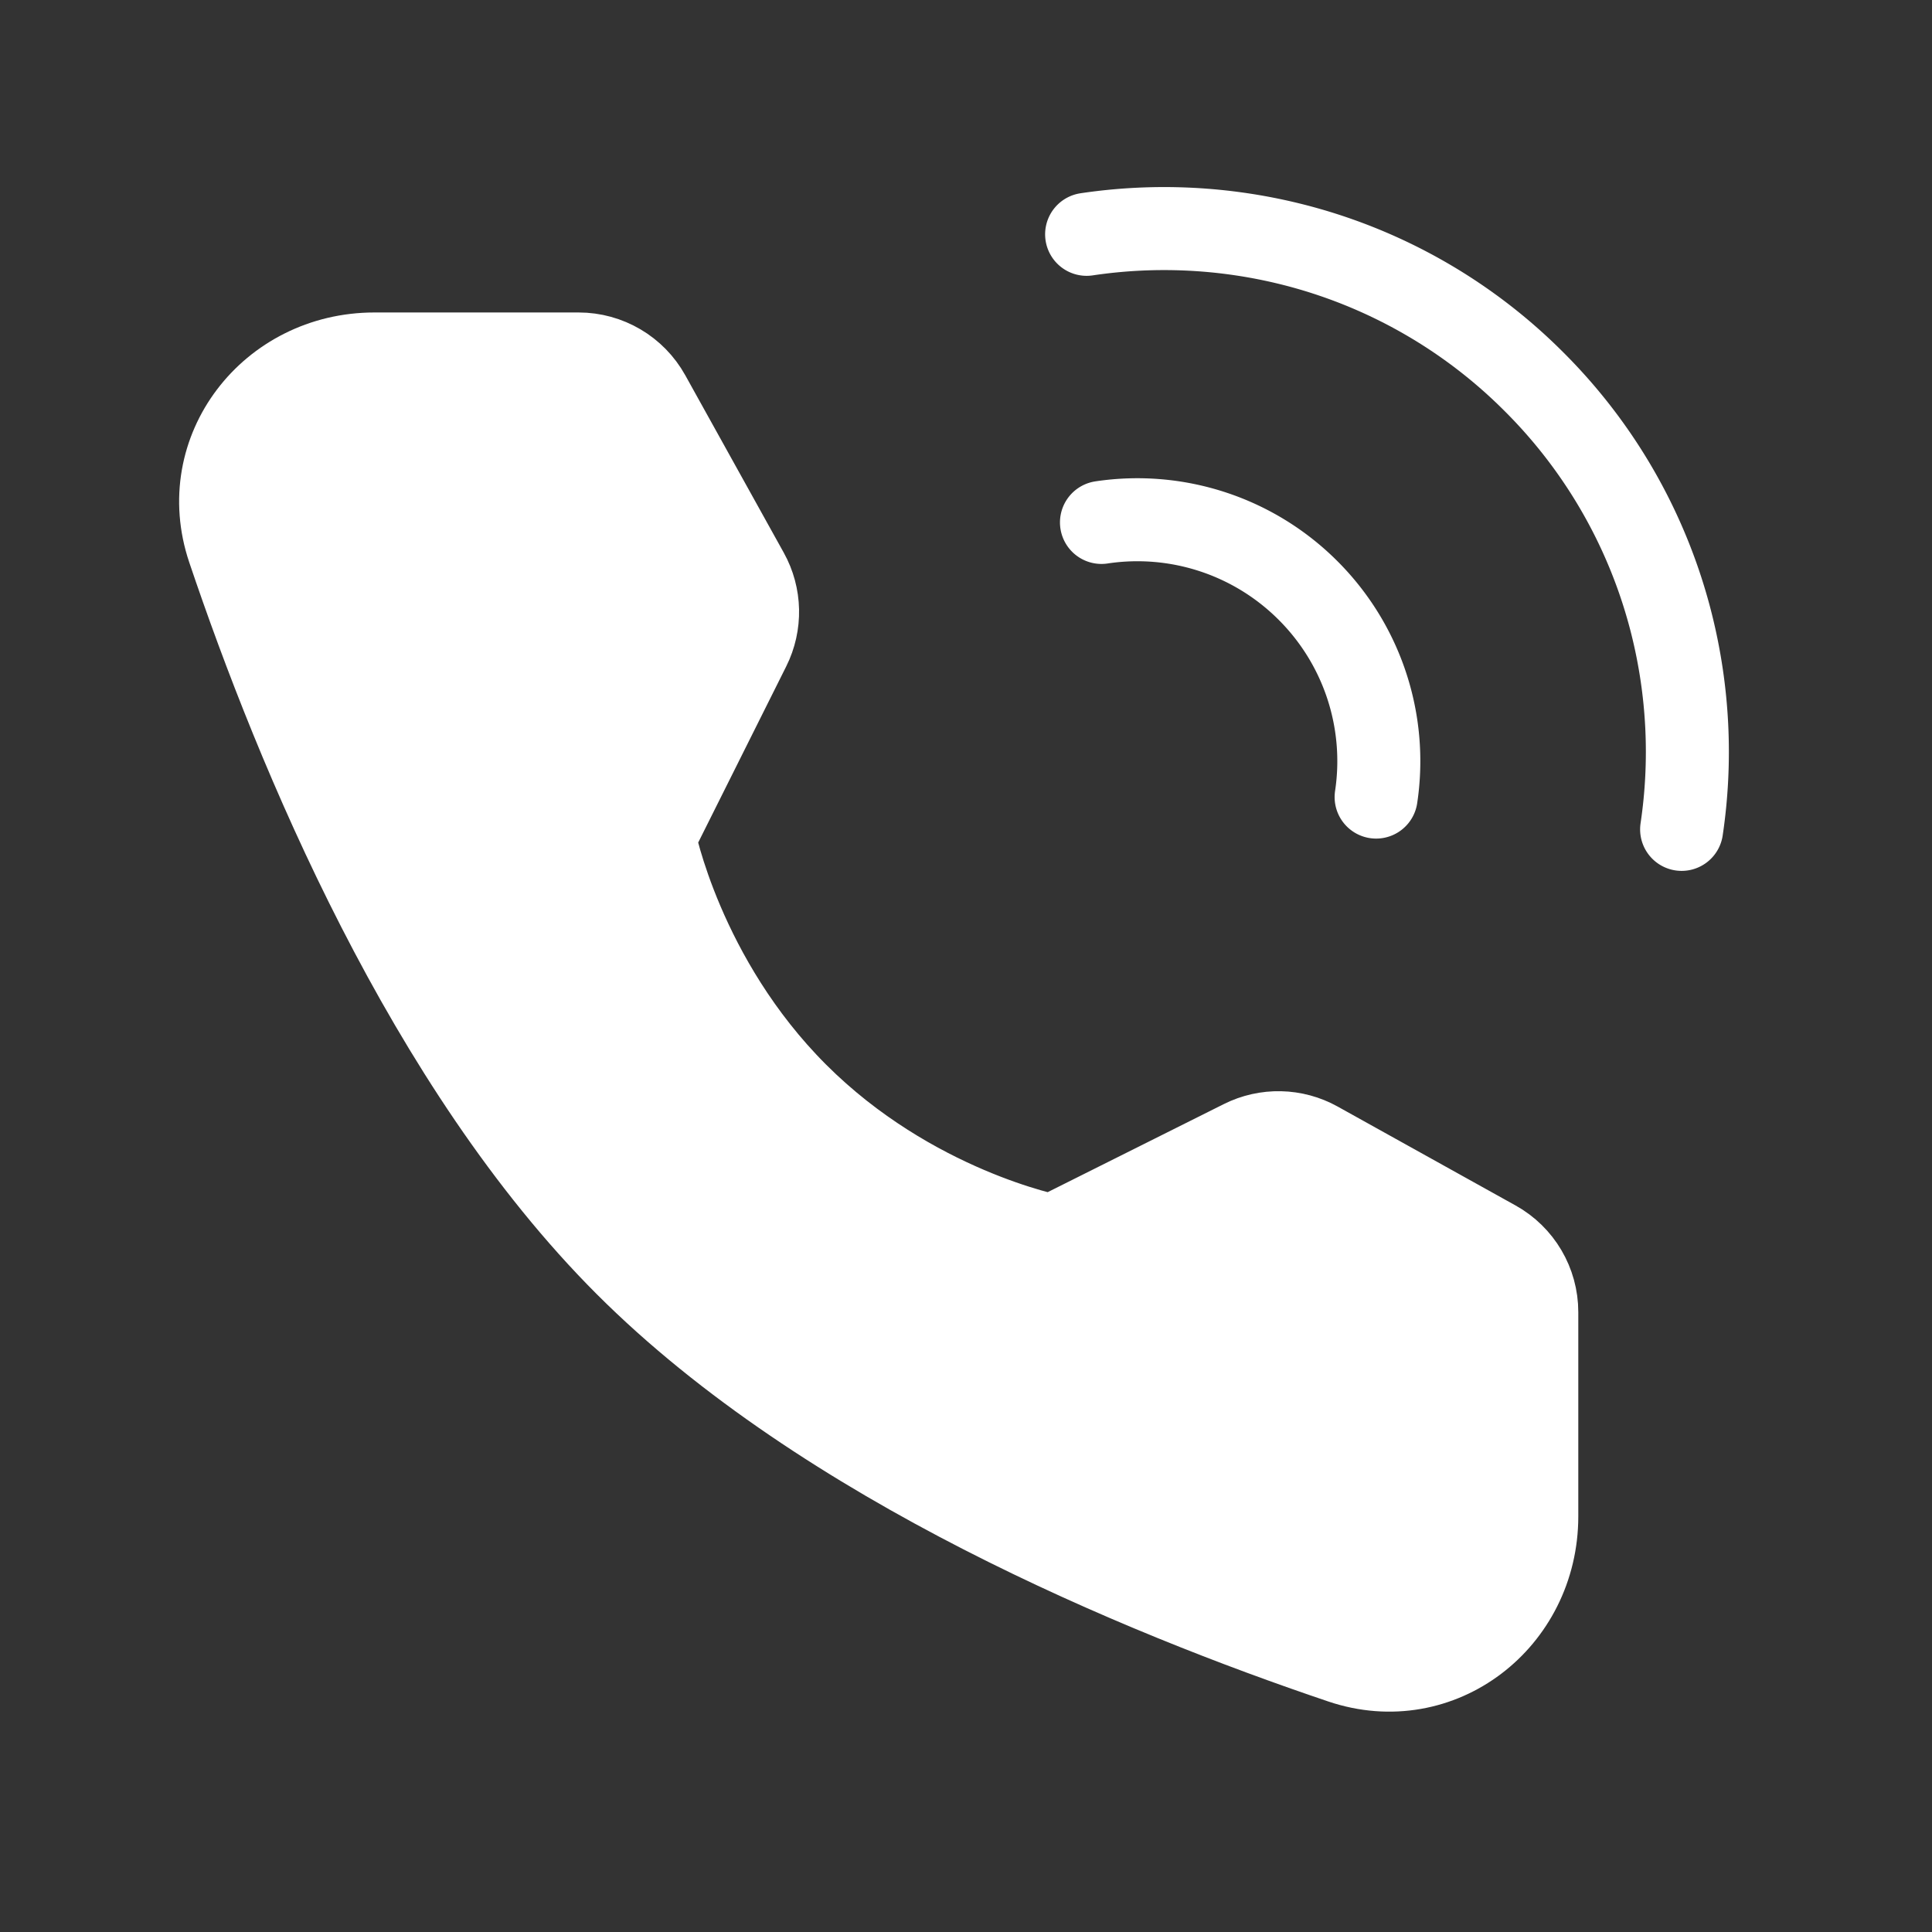 <svg width="32" height="32" viewBox="0 0 32 32" fill="none" xmlns="http://www.w3.org/2000/svg"><rect x="0" y="0" width="32" height="32" fill="#333333" stroke="none"/><path d="M27.853 13.737a8.711 8.711 0 0 0-.166-3.4 8.626 8.626 0 0 0-2.277-4.012 8.626 8.626 0 0 0-4.012-2.278 8.712 8.712 0 0 0-3.4-.166M22.793 13.202a3.994 3.994 0 0 0-1.127-3.421 3.995 3.995 0 0 0-3.422-1.128" stroke="#fff" stroke-width="1.375" stroke-linecap="round" stroke-linejoin="round"/><path d="M9.584 5.863c.484 0 .93.263 1.165.686l1.631 2.938c.214.385.224.85.027 1.244l-1.57 3.142s.454 2.341 2.36 4.247c1.906 1.905 4.239 2.353 4.239 2.353l3.142-1.571c.393-.197.86-.187 1.244.027l2.946 1.638c.423.235.686.681.686 1.166v3.382c0 1.722-1.6 2.966-3.232 2.416-3.352-1.131-8.556-3.285-11.853-6.583-3.298-3.298-5.452-8.5-6.583-11.853-.55-1.632.694-3.232 2.416-3.232h3.382z" fill="#fff" stroke="#fff" stroke-width="1.375" stroke-linejoin="round"/></svg>